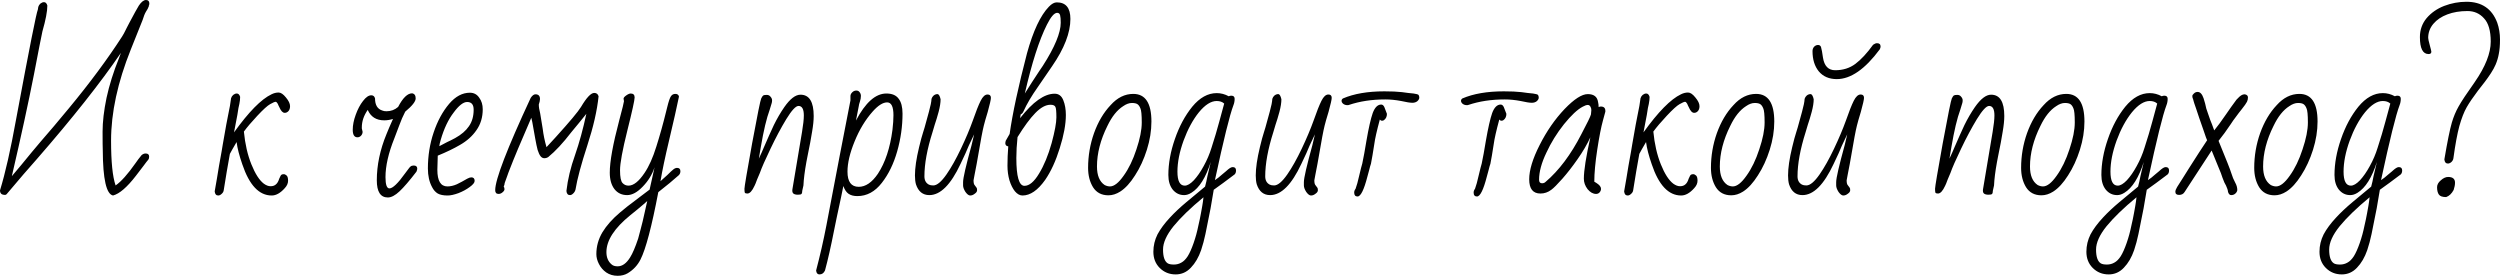 <?xml version="1.0" encoding="UTF-8"?> <svg xmlns="http://www.w3.org/2000/svg" width="2028" height="224" viewBox="0 0 2028 224" fill="none"> <path d="M91.698 158.59C86.257 157.523 83.483 145.308 83.376 121.943C83.269 120.023 83.216 114.955 83.216 106.74C83.216 98.846 84.283 89.724 86.417 79.375C88.657 69.026 92.018 58.304 96.499 47.209L98.099 42.888C81.562 67.106 58.891 95.752 30.086 128.825C23.684 135.973 15.416 145.575 5.281 157.63L4.321 158.11C2.721 158.11 1.6 157.79 0.96 157.15C0.32 156.51 8.34625e-06 155.603 8.34625e-06 154.43C4.267 140.56 8.588 121.517 12.963 97.299C18.617 66.893 22.831 44.755 25.605 30.886C28.379 16.91 30.086 9.175 30.726 7.681C30.939 6.828 31.046 6.134 31.046 5.601C31.366 4.534 31.953 3.627 32.806 2.881C33.767 2.134 34.727 1.76 35.687 1.76C36.967 1.76 37.874 2.667 38.407 4.481C38.407 9.175 37.074 16.163 34.407 25.445C33.553 29.286 31.259 40.968 27.525 60.492C23.044 83.323 17.07 110.795 9.602 142.907L17.283 133.786C23.364 126.318 28.592 120.023 32.966 114.902C39.688 107.221 47.316 98.205 55.851 87.857C72.814 67.373 87.217 47.956 99.059 29.606C100.126 27.899 101.033 26.245 101.78 24.645C101.886 24.431 102.206 23.791 102.74 22.724C103.273 21.657 104.02 20.217 104.98 18.404C108.714 11.362 111.275 6.721 112.662 4.481C114.689 1.494 116.609 -4.96006e-05 118.423 -4.96006e-05C120.236 -4.96006e-05 121.143 0.96 121.143 2.881C121.143 3.521 120.983 4.161 120.663 4.801H120.823L120.343 5.921C120.236 6.455 119.596 7.628 118.423 9.442C117.463 11.042 116.556 13.283 115.702 16.163L106.1 40.168C95.432 66.733 90.097 91.377 90.097 114.102C90.097 131.278 91.324 143.387 93.778 150.429C98.259 147.335 103.647 141.307 109.941 132.345C111.221 130.425 112.875 128.238 114.902 125.784C115.969 124.931 117.036 124.504 118.103 124.504C120.023 124.504 120.983 125.357 120.983 127.064C120.983 128.131 120.77 128.931 120.343 129.465C119.49 130.425 118.209 132.079 116.502 134.426L110.261 142.587C103.113 151.869 96.925 157.203 91.698 158.59ZM177.039 158.59C175.332 158.59 174.372 157.47 174.158 155.23L175.919 145.148C176.986 138.32 178.266 130.905 179.759 122.904L180.72 117.142C183.067 103.593 184.507 95.698 185.04 93.458C186.214 88.017 187.014 83.429 187.441 79.695C187.761 78.628 188.348 77.722 189.201 76.975C190.161 76.228 191.122 75.855 192.082 75.855C193.362 75.855 194.269 76.761 194.802 78.575C194.802 80.282 194.589 82.202 194.162 84.336C193.735 85.723 193.202 88.657 192.562 93.138L189.841 107.381C201.79 90.737 211.926 80.442 220.247 76.495C222.168 75.534 224.088 75.054 226.008 75.054C227.822 75.054 229.796 76.388 231.929 79.055C234.17 81.722 235.29 84.069 235.29 86.097C235.29 87.803 234.863 89.137 234.01 90.097C233.156 91.057 232.143 91.537 230.969 91.537C229.369 91.537 227.929 90.044 226.648 87.057C226.542 86.843 226.275 86.31 225.848 85.456C225.528 84.496 225.155 83.803 224.728 83.376C224.408 82.843 224.035 82.576 223.608 82.576C222.861 82.576 221.367 83.216 219.127 84.496C216.993 85.67 213.526 88.817 208.725 93.938C204.031 98.952 200.403 103.22 197.843 106.74C198.803 116.769 200.83 125.624 203.924 133.306C207.018 140.987 210.379 146.215 214.006 148.989C215.926 150.375 217.74 151.069 219.447 151.069C221.261 151.069 222.701 150.589 223.768 149.629C224.941 148.668 225.848 147.121 226.488 144.988C227.342 142.854 228.035 141.734 228.569 141.627C228.889 141.414 229.476 141.307 230.329 141.307C230.969 141.307 231.716 141.68 232.57 142.427C233.316 143.174 233.69 144.561 233.69 146.588C233.69 148.722 232.783 150.749 230.969 152.669C227.449 156.617 223.928 158.59 220.407 158.59C210.165 158.59 202.217 150.162 196.563 133.306C194.109 126.264 192.562 120.236 191.922 115.222C191.602 115.649 190.428 117.676 188.401 121.303L186.481 124.824C184.774 134.106 183.12 143.868 181.52 154.109C181.413 155.283 180.88 156.297 179.919 157.15C178.959 158.11 177.999 158.59 177.039 158.59ZM314.629 160.191C308.655 160.191 305.667 155.55 305.667 146.268C305.667 133.999 308.281 121.517 313.509 108.821C314.682 105.834 316.443 101.726 318.79 96.499C316.336 97.245 313.989 97.619 311.749 97.619C305.241 97.619 300.76 94.791 298.306 89.137C295.105 93.725 293.505 98.472 293.505 103.38V104.18L294.145 106.9C294.145 108.074 293.718 109.141 292.865 110.101C292.011 110.955 291.051 111.381 289.984 111.381C287.424 111.381 286.144 109.354 286.144 105.3C286.144 101.566 286.944 97.512 288.544 93.138C290.144 88.657 292.118 84.923 294.465 81.936C296.812 78.842 299.053 77.295 301.186 77.295C302.787 77.295 303.8 78.148 304.227 79.855C304.227 85.083 306.147 88.337 309.988 89.617C310.948 90.044 312.122 90.257 313.509 90.257C317.136 90.257 320.283 89.084 322.951 86.737C326.791 79.375 330.579 75.695 334.313 75.695C336.233 76.014 337.193 77.401 337.193 79.855C337.193 82.309 334.366 85.883 328.712 90.577C326.898 94.098 325.298 97.779 323.911 101.619L319.91 112.181C315.109 124.13 312.709 134.639 312.709 143.708C312.709 149.789 313.776 152.829 315.909 152.829C318.576 152.829 322.844 148.722 328.712 140.507C329.459 139.547 330.259 138.48 331.112 137.306C331.859 136.239 332.499 135.493 333.033 135.066C333.673 134.532 334.526 134.266 335.593 134.266C337.513 134.266 338.474 135.119 338.474 136.826C338.474 137.36 338.26 138.16 337.834 139.227C332.179 146.588 327.592 151.922 324.071 155.23C320.55 158.537 317.403 160.191 314.629 160.191ZM363.107 158.59C359.693 158.59 357.026 158.057 355.106 156.99C353.185 155.816 351.638 154.056 350.465 151.709C348.224 147.548 347.104 142.534 347.104 136.666C347.104 126.424 348.651 116.716 351.745 107.541C354.839 98.259 359.053 90.471 364.387 84.176C369.508 78.202 375.109 75.214 381.191 75.214C384.391 75.214 386.898 76.548 388.712 79.215C390.632 81.776 391.593 84.923 391.593 88.657C391.593 95.165 389.886 100.819 386.472 105.62C383.164 110.421 378.683 114.422 373.029 117.623C368.121 120.503 362.147 123.384 355.106 126.264L354.786 137.786C354.786 146.748 357.506 151.229 362.947 151.229C365.401 151.229 367.961 150.642 370.629 149.469C373.296 148.188 376.07 146.695 378.95 144.988C380.337 144.241 381.457 143.868 382.311 143.868C384.124 143.868 385.031 144.828 385.031 146.748C385.031 148.135 383.698 149.789 381.031 151.709C378.47 153.629 375.429 155.283 371.909 156.67C368.388 157.95 365.454 158.59 363.107 158.59ZM356.386 118.583C357.346 118.049 359.48 116.929 362.787 115.222C364.281 114.582 366.414 113.515 369.188 112.021C374.203 109.248 377.937 106.047 380.39 102.42C382.951 98.792 384.231 94.311 384.231 88.977C384.231 84.816 382.471 82.736 378.95 82.736C375.856 82.736 372.229 85.563 368.068 91.217C363.694 96.872 360.173 104.287 357.506 113.462C356.759 116.022 356.386 117.729 356.386 118.583ZM462.361 158.27C460.654 158.27 459.694 157.15 459.481 154.91C460.547 145.521 462.895 135.759 466.522 125.624C469.936 115.809 472.976 104.713 475.644 92.338L469.563 99.859L463.481 107.221C456.76 115.969 450.519 122.69 444.758 127.384C443.798 128.024 442.731 128.345 441.557 128.345C440.384 128.345 439.37 127.811 438.517 126.744C437.663 125.677 436.863 123.97 436.116 121.623C435.476 119.169 434.836 116.129 434.196 112.502L431.795 99.059L430.995 95.538C422.46 115.169 416.646 129.038 413.552 137.146C413.232 138.106 412.858 139.067 412.432 140.027C412.111 140.88 411.791 141.787 411.471 142.747L409.551 148.028C409.338 148.668 409.231 149.202 409.231 149.629C409.018 150.482 408.804 151.122 408.591 151.549C409.018 151.869 409.231 152.509 409.231 153.469C409.231 154.323 408.698 155.176 407.631 156.03C406.67 156.883 405.604 157.31 404.43 157.31C402.616 157.31 401.709 156.297 401.709 154.27C401.709 145.628 411.311 120.663 430.515 79.375C431.795 77.455 433.076 76.495 434.356 76.495C436.81 76.495 438.036 77.775 438.036 80.335C438.036 81.402 437.716 82.896 437.076 84.816C437.076 86.737 437.45 89.137 438.196 92.018C438.623 94.258 439.317 98.472 440.277 104.66C440.81 109.248 441.824 114.155 443.317 119.383L450.839 111.221C462.148 98.739 468.976 90.577 471.323 86.737C475.804 79.162 479.378 75.374 482.045 75.374C483.859 75.374 485.032 76.281 485.566 78.095C484.392 89.617 481.351 102.9 476.444 117.943C471.43 133.306 468.229 145.254 466.842 153.789C466.522 155.07 465.882 156.137 464.922 156.99C464.068 157.844 463.215 158.27 462.361 158.27ZM501.049 223.723C497.528 223.723 494.434 222.816 491.767 221.002C489.206 219.189 487.233 216.895 485.846 214.121C484.459 211.454 483.765 208.787 483.765 206.119C483.765 199.825 485.419 193.904 488.726 188.356C492.033 182.915 496.781 177.581 502.969 172.353C505.316 170.219 510.704 166.005 519.132 159.711L526.974 153.789L527.774 150.109L528.894 145.148C529.427 142.587 529.801 140.88 530.014 140.027L530.974 135.706C529.054 141.574 525.853 146.801 521.372 151.389C516.998 155.977 512.784 158.27 508.73 158.27C504.463 158.27 501.049 156.67 498.488 153.469C495.928 150.162 494.647 145.681 494.647 140.027C494.647 131.065 497.208 116.929 502.329 97.619C504.889 88.017 506.17 82.843 506.17 82.096L505.849 80.175C505.743 79.428 506.436 78.522 507.93 77.455C509.423 76.388 510.65 75.855 511.611 75.855C513.744 75.855 514.811 76.921 514.811 79.055C514.811 81.189 512.837 90.151 508.89 105.94C504.943 121.73 502.969 132.452 502.969 138.106C502.969 143.654 503.662 147.121 505.049 148.508C506.33 149.895 507.93 150.589 509.85 150.589C513.904 150.589 518.225 147.175 522.813 140.347C526.44 135.013 529.641 127.864 532.415 118.903C535.295 109.834 537.962 100.286 540.416 90.257L541.216 87.057C542.39 82.256 543.403 79.269 544.257 78.095C545.11 76.815 546.284 76.175 547.777 76.175C548.951 76.175 549.751 76.495 550.178 77.135C550.711 77.668 550.871 78.255 550.658 78.895C549.058 86.79 546.444 98.365 542.817 113.622C539.509 127.491 537.162 138.64 535.775 147.068C535.455 147.282 537.322 145.575 541.376 141.947C543.51 139.813 545.11 138.32 546.177 137.466C547.244 136.613 548.258 136.186 549.218 136.186C551.031 136.186 551.938 137.093 551.938 138.907C551.938 140.187 551.512 141.254 550.658 142.107C546.391 145.948 540.843 150.535 534.015 155.87C528.68 183.822 523.88 202.012 519.612 210.44C517.265 215.135 513.798 218.869 509.21 221.642C506.863 223.029 504.142 223.723 501.049 223.723ZM501.049 216.041C504.783 216.041 508.143 213.641 511.13 208.84C513.158 205.639 515.345 200.518 517.692 193.477L519.772 185.636L521.372 179.394L525.053 163.071L522.333 165.472C518.599 168.672 514.918 171.713 511.29 174.593C498.381 185.049 491.927 195.024 491.927 204.519C491.927 208.893 493.367 212.254 496.248 214.601C497.314 215.561 498.915 216.041 501.049 216.041ZM647.267 157.95C645.56 157.95 644.333 157.63 643.586 156.99C642.839 156.35 642.572 155.23 642.786 153.629L650.627 106.9C651.587 101.139 652.067 96.712 652.067 93.618C652.067 88.497 650.627 85.936 647.747 85.936C645.506 85.936 642.199 89.51 637.825 96.659C633.557 103.7 629.29 111.701 625.022 120.663C620.755 129.518 617.874 136.079 616.381 140.347L614.14 145.628C613.18 148.295 612.487 150.002 612.06 150.749C610.139 154.91 608.219 156.99 606.299 156.99C605.232 156.99 604.538 156.777 604.218 156.35C604.005 155.816 603.898 154.75 603.898 153.149C603.898 151.549 605.979 139.227 610.139 116.182C614.407 93.138 616.861 81.029 617.501 79.855C618.141 78.575 618.674 77.775 619.101 77.455C619.635 77.135 620.595 76.975 621.982 76.975C623.262 76.975 624.275 77.455 625.022 78.415C625.876 79.375 626.303 80.335 626.303 81.296C626.303 82.362 626.196 83.163 625.982 83.696C625.982 83.909 625.449 85.67 624.382 88.977C621.822 95.912 619.421 105.994 617.181 119.223L615.58 128.665C617.394 124.824 618.728 121.837 619.581 119.703C622.568 112.768 625.289 106.687 627.743 101.459C630.303 96.232 633.131 91.377 636.224 86.897C640.919 80.175 645.293 76.815 649.347 76.815C656.495 76.815 660.069 82.576 660.069 94.098C660.069 97.619 659.642 101.833 658.789 106.74C658.042 111.648 656.762 118.476 654.948 127.224L654.148 131.385C652.761 139.067 651.961 145.414 651.747 150.429L650.787 154.75C650.787 156.03 650.574 156.883 650.147 157.31C649.827 157.737 648.867 157.95 647.267 157.95ZM664.756 222.603C663.156 222.603 662.249 221.536 662.036 219.402C665.236 207.24 668.01 195.077 670.357 182.915L675.158 157.79L679.959 132.665L681.239 125.944C685.507 103.753 688.387 88.924 689.881 81.456V77.935C689.881 76.868 690.361 75.855 691.321 74.894C692.281 73.934 693.402 73.454 694.682 73.454C695.855 73.454 696.762 73.934 697.402 74.894C698.043 75.748 698.363 76.708 698.363 77.775C698.363 79.269 698.096 80.815 697.562 82.416L696.922 84.496C696.709 85.35 696.602 85.936 696.602 86.257L694.362 97.779C702.043 83.163 710.258 75.855 719.007 75.855C723.594 75.855 726.901 77.241 728.928 80.015C731.062 82.683 732.129 86.737 732.129 92.178C732.129 102.42 730.689 112.608 727.808 122.743C724.928 132.879 720.767 141.414 715.326 148.348C709.778 155.496 703.164 159.07 695.482 159.07C692.495 159.07 690.094 158.43 688.281 157.15C686.574 155.977 685.187 153.896 684.12 150.909L682.2 160.351C679.639 172.086 677.772 180.941 676.598 186.916C674.038 199.932 671.584 210.76 669.237 219.402C668.277 221.536 666.783 222.603 664.756 222.603ZM696.602 151.549C702.15 151.549 707.324 148.028 712.125 140.987C718.1 131.919 722.047 120.023 723.968 105.3C724.501 100.713 724.768 96.765 724.768 93.458C724.768 86.523 723.061 83.056 719.647 83.056C716.233 83.056 712.339 85.51 707.964 90.417C701.99 97.139 697.082 105.247 693.242 114.742C689.401 124.13 687.481 132.292 687.481 139.227C687.481 147.442 690.521 151.549 696.602 151.549ZM787.015 158.59C785.841 158.59 784.561 157.63 783.174 155.71C781.894 153.683 781.253 151.922 781.253 150.429V147.708C781.253 144.401 783.547 134.426 788.135 117.783L790.215 108.981L785.894 118.103C784.507 121.623 782.267 126.584 779.173 132.985C771.278 149.842 762.85 158.27 753.888 158.27C748.554 158.27 744.927 155.336 743.006 149.469C742.473 147.548 742.206 145.148 742.206 142.267C742.206 136.293 743.326 128.665 745.567 119.383C746.847 114.048 747.914 110.101 748.767 107.541L750.048 103.38C751.221 99.326 752.395 95.058 753.568 90.577C754.848 85.99 755.542 82.522 755.649 80.175C755.969 79.109 756.555 78.202 757.409 77.455C758.369 76.708 759.383 76.335 760.45 76.335C761.516 76.335 762.37 77.722 763.01 80.495C763.01 83.269 762.477 86.683 761.41 90.737C760.343 94.685 759.276 98.205 758.209 101.299C757.249 104.393 756.662 106.367 756.449 107.221C752.075 120.983 749.887 132.932 749.887 143.067C749.887 146.268 751.114 148.508 753.568 149.789C754.422 150.215 755.595 150.429 757.089 150.429C760.076 150.429 763.65 147.442 767.811 141.467C771.652 135.919 775.546 128.985 779.493 120.663C783.441 112.341 786.641 104.767 789.095 97.939C791.655 90.577 793.789 85.19 795.496 81.776C797.203 78.362 799.07 76.655 801.097 76.655C802.911 76.655 803.818 77.561 803.818 79.375C803.818 80.762 802.964 84.549 801.257 90.737C799.657 95.965 798.59 99.699 798.057 101.939C797.523 104.073 796.883 107.114 796.136 111.061L792.296 132.825L790.535 141.947C790.429 142.907 790.162 144.348 789.735 146.268C789.735 148.295 790.055 149.629 790.695 150.269L792.136 152.189C792.456 152.509 792.616 153.203 792.616 154.27C792.616 155.336 791.976 156.297 790.695 157.15C789.522 158.11 788.295 158.59 787.015 158.59ZM829.42 158.59C827.286 158.59 825.259 157.47 823.339 155.23C821.525 152.989 820.032 150.002 818.858 146.268C817.791 142.534 817.258 138.587 817.258 134.426C817.258 129.305 817.471 124.077 817.898 118.743C816.298 118.529 815.498 117.623 815.498 116.022C815.498 115.702 815.604 115.115 815.818 114.262L819.018 108.661C821.365 92.018 826.06 70.2 833.101 43.208C838.115 25.071 844.036 12.482 850.864 5.441C853.105 3.094 855.239 1.92 857.266 1.92C864.627 1.92 868.308 6.401 868.308 15.363C868.308 26.565 863.347 39.367 853.425 53.77C850.651 57.931 846.81 63.532 841.903 70.573C836.782 77.828 832.888 84.443 830.22 90.417C829.687 91.591 828.94 92.391 827.98 92.818L827.5 95.858C837.849 82.629 847.184 76.014 855.505 76.014C858.813 76.014 861.16 77.775 862.547 81.296C863.934 84.71 864.627 88.71 864.627 93.298C864.627 100.766 862.973 109.728 859.666 120.183C856.465 130.532 852.518 139.12 847.824 145.948C841.849 154.376 835.715 158.59 829.42 158.59ZM837.102 66.733C840.089 62.252 842.116 59.158 843.183 57.451L845.903 53.45C855.612 38.301 860.466 26.618 860.466 18.404C860.466 15.736 860.306 13.763 859.986 12.482C859.666 11.095 858.866 10.402 857.586 10.402C855.239 10.402 852.465 13.603 849.264 20.004C842.969 32.486 836.995 51.103 831.341 75.855L837.102 66.733ZM831.021 150.749C834.968 150.749 838.915 147.442 842.863 140.827C846.917 134.212 850.331 125.944 853.105 116.022C855.665 106.527 856.945 99.592 856.945 95.218C856.945 90.524 856.679 87.697 856.145 86.737C855.612 85.563 854.278 84.976 852.145 84.976C848.304 84.976 844.196 87.217 839.822 91.698C835.555 96.072 830.754 102.58 825.419 111.221C824.779 117.302 824.459 122.957 824.459 128.185C824.459 143.227 826.646 150.749 831.021 150.749ZM899.147 158.43C893.6 158.43 889.439 156.243 886.665 151.869C883.998 147.495 882.664 142.267 882.664 136.186C882.664 126.478 884.264 117.089 887.465 108.021C890.772 98.846 895.253 91.271 900.908 85.296C906.349 79.215 912.483 76.175 919.311 76.175C929.126 76.175 934.034 83.643 934.034 98.579C934.034 106.047 932.807 113.675 930.353 121.463C927.9 129.251 924.699 136.186 920.751 142.267C916.911 148.348 912.91 152.723 908.749 155.39C905.549 157.417 902.348 158.43 899.147 158.43ZM900.428 151.229C903.735 151.229 907.416 148.348 911.47 142.587C915.63 136.826 919.098 129.678 921.872 121.143C924.752 112.608 926.193 105.353 926.193 99.379C926.193 93.191 925.819 89.35 925.072 87.857C924.432 86.257 923.632 85.136 922.672 84.496C921.712 83.856 920.218 83.536 918.191 83.536C915.951 83.536 913.603 84.389 911.15 86.097C906.242 89.19 901.975 94.525 898.347 102.1C892.693 113.408 889.866 124.397 889.866 135.066C889.866 142.321 891.946 147.335 896.107 150.109C897.6 150.856 899.041 151.229 900.428 151.229ZM953.695 222.603C948.574 222.603 944.253 220.842 940.733 217.322C937.319 213.908 935.612 209.533 935.612 204.199C935.612 199.291 936.732 194.597 938.972 190.116C941.32 185.742 944.68 181.208 949.054 176.514C952.788 172.46 957.269 168.246 962.497 163.871L977.54 151.389C978.287 148.722 978.927 145.895 979.46 142.907C980.634 138.213 981.541 134.372 982.181 131.385C978.127 144.081 972.899 152.403 966.498 156.35C964.471 157.63 962.497 158.27 960.577 158.27C956.843 158.27 953.749 156.777 951.295 153.789C948.948 150.802 947.774 146.855 947.774 141.947C947.774 132.665 949.534 122.957 953.055 112.822C956.576 102.58 961.27 93.831 967.138 86.576C973.219 79.215 979.834 75.534 986.982 75.534C990.396 75.534 993.65 76.388 996.744 78.095C997.384 77.775 998.077 77.615 998.824 77.615C1000.64 77.615 1001.54 78.468 1001.54 80.175C1001.54 81.989 1001.22 83.696 1000.58 85.296C997.597 93.085 992.583 113.355 985.541 146.108C987.248 145.041 989.222 143.494 991.463 141.467C991.996 141.04 992.956 140.24 994.343 139.067C995.73 137.786 996.85 136.88 997.704 136.346C998.557 135.813 999.304 135.546 999.944 135.546C1001.76 135.546 1002.66 136.453 1002.66 138.266C1002.66 139.653 1002.29 140.72 1001.54 141.467C994.93 146.481 989.275 150.642 984.581 153.949L982.021 168.992L981.221 172.993C979.94 179.714 978.82 185.315 977.86 189.796C976.9 194.384 975.726 198.758 974.339 202.919C972.312 208.787 969.538 213.534 966.018 217.162C962.604 220.789 958.496 222.603 953.695 222.603ZM961.057 150.589C963.19 150.589 965.644 149.149 968.418 146.268C971.192 143.281 973.859 139.44 976.42 134.746C979.087 129.945 981.221 124.931 982.821 119.703C985.275 112.128 987.355 105.14 989.062 98.739C990.129 95.005 991.463 90.097 993.063 84.016C991.569 82.629 989.542 81.936 986.982 81.936C982.394 81.936 977.593 84.976 972.579 91.057C967.671 97.139 963.511 104.82 960.097 114.102C956.789 123.277 955.136 131.652 955.136 139.227C955.136 146.801 957.109 150.589 961.057 150.589ZM952.255 214.601C954.495 214.601 956.522 214.068 958.336 213.001C960.15 212.041 961.857 210.334 963.457 207.88C965.057 205.319 966.658 201.745 968.258 197.158C969.858 192.57 971.139 187.876 972.099 183.075C972.952 179.448 973.646 176.14 974.179 173.153L974.819 169.632C974.926 168.779 975.086 167.872 975.299 166.912C975.513 165.952 975.673 164.938 975.78 163.871L976.26 160.031C965.804 168.672 957.696 176.514 951.935 183.555C946.281 190.596 943.453 196.891 943.453 202.439C943.453 208.307 944.734 212.041 947.294 213.641C948.361 214.281 950.015 214.601 952.255 214.601ZM1063.47 158.59C1062.3 158.59 1061.02 157.63 1059.63 155.71C1058.35 153.683 1057.71 151.922 1057.71 150.429V147.708C1057.71 144.401 1060.01 134.426 1064.59 117.783L1066.67 108.981L1062.35 118.103C1060.97 121.623 1058.73 126.584 1055.63 132.985C1047.74 149.842 1039.31 158.27 1030.35 158.27C1025.01 158.27 1021.39 155.336 1019.47 149.469C1018.93 147.548 1018.67 145.148 1018.67 142.267C1018.67 136.293 1019.79 128.665 1022.03 119.383C1023.31 114.048 1024.37 110.101 1025.23 107.541L1026.51 103.38C1027.68 99.326 1028.85 95.058 1030.03 90.577C1031.31 85.99 1032 82.522 1032.11 80.175C1032.43 79.109 1033.01 78.202 1033.87 77.455C1034.83 76.708 1035.84 76.335 1036.91 76.335C1037.98 76.335 1038.83 77.722 1039.47 80.495C1039.47 83.269 1038.94 86.683 1037.87 90.737C1036.8 94.685 1035.74 98.205 1034.67 101.299C1033.71 104.393 1033.12 106.367 1032.91 107.221C1028.53 120.983 1026.35 132.932 1026.35 143.067C1026.35 146.268 1027.57 148.508 1030.03 149.789C1030.88 150.215 1032.05 150.429 1033.55 150.429C1036.54 150.429 1040.11 147.442 1044.27 141.467C1048.11 135.919 1052 128.985 1055.95 120.663C1059.9 112.341 1063.1 104.767 1065.55 97.939C1068.11 90.577 1070.25 85.19 1071.96 81.776C1073.66 78.362 1075.53 76.655 1077.56 76.655C1079.37 76.655 1080.28 77.561 1080.28 79.375C1080.28 80.762 1079.42 84.549 1077.72 90.737C1076.12 95.965 1075.05 99.699 1074.52 101.939C1073.98 104.073 1073.34 107.114 1072.6 111.061L1068.75 132.825L1066.99 141.947C1066.89 142.907 1066.62 144.348 1066.19 146.268C1066.19 148.295 1066.51 149.629 1067.15 150.269L1068.59 152.189C1068.91 152.509 1069.07 153.203 1069.07 154.27C1069.07 155.336 1068.43 156.297 1067.15 157.15C1065.98 158.11 1064.75 158.59 1063.47 158.59ZM1092.92 85.296C1091.64 85.296 1090.52 84.923 1089.56 84.176C1088.7 83.429 1088.28 82.629 1088.28 81.776C1088.28 81.029 1088.65 80.389 1089.4 79.855C1098.36 76.014 1109.56 74.094 1123 74.094C1128.76 74.094 1133.51 74.308 1137.25 74.734C1140.87 75.268 1144.02 75.641 1146.69 75.855C1148.93 76.175 1150.26 76.548 1150.69 76.975C1151.11 77.508 1151.33 78.255 1151.33 79.215C1151.33 80.175 1150.79 81.135 1149.73 82.096C1148.66 82.949 1147.33 83.376 1145.73 83.376C1143.91 83.376 1140.87 82.896 1136.61 81.936C1132.12 81.082 1127.86 80.655 1123.8 80.655C1112.92 80.655 1103.05 82.149 1094.2 85.136L1093.56 85.296H1092.92ZM1101.24 159.391C1099.42 159.391 1098.52 158.324 1098.52 156.19C1098.52 155.123 1098.89 154.109 1099.64 153.149C1100.6 150.589 1101.56 147.121 1102.52 142.747C1103.8 137.306 1104.65 133.946 1105.08 132.665L1106.68 124.504L1108.44 114.262C1110.25 103.807 1111.96 96.285 1113.56 91.698C1115.27 87.11 1117.56 84.816 1120.44 84.816C1121.51 84.816 1122.36 85.51 1123 86.897L1125.08 92.338C1125.08 94.578 1124.28 96.285 1122.68 97.459C1122.26 97.779 1121.72 97.939 1121.08 97.939C1120.44 97.939 1119.86 97.619 1119.32 96.978C1116.87 106.047 1115.37 112.662 1114.84 116.822C1113.77 123.757 1112.87 129.091 1112.12 132.825C1111.69 133.999 1111.21 135.706 1110.68 137.946L1109.24 143.227C1106.47 154.003 1103.8 159.391 1101.24 159.391ZM1189.81 85.296C1188.53 85.296 1187.41 84.923 1186.45 84.176C1185.6 83.429 1185.17 82.629 1185.17 81.776C1185.17 81.029 1185.54 80.389 1186.29 79.855C1195.25 76.014 1206.45 74.094 1219.9 74.094C1225.66 74.094 1230.4 74.308 1234.14 74.734C1237.77 75.268 1240.91 75.641 1243.58 75.855C1245.82 76.175 1247.15 76.548 1247.58 76.975C1248.01 77.508 1248.22 78.255 1248.22 79.215C1248.22 80.175 1247.69 81.135 1246.62 82.096C1245.55 82.949 1244.22 83.376 1242.62 83.376C1240.81 83.376 1237.77 82.896 1233.5 81.936C1229.02 81.082 1224.75 80.655 1220.7 80.655C1209.81 80.655 1199.95 82.149 1191.09 85.136L1190.45 85.296H1189.81ZM1198.13 159.391C1196.32 159.391 1195.41 158.324 1195.41 156.19C1195.41 155.123 1195.79 154.109 1196.53 153.149C1197.49 150.589 1198.45 147.121 1199.41 142.747C1200.69 137.306 1201.55 133.946 1201.97 132.665L1203.57 124.504L1205.33 114.262C1207.15 103.807 1208.85 96.285 1210.45 91.698C1212.16 87.11 1214.46 84.816 1217.34 84.816C1218.4 84.816 1219.26 85.51 1219.9 86.897L1221.98 92.338C1221.98 94.578 1221.18 96.285 1219.58 97.459C1219.15 97.779 1218.62 97.939 1217.98 97.939C1217.34 97.939 1216.75 97.619 1216.22 96.978C1213.76 106.047 1212.27 112.662 1211.73 116.822C1210.67 123.757 1209.76 129.091 1209.01 132.825C1208.59 133.999 1208.11 135.706 1207.57 137.946L1206.13 143.227C1203.36 154.003 1200.69 159.391 1198.13 159.391ZM1294.74 157.31C1292.29 157.31 1290 156.03 1287.86 153.469C1285.83 150.802 1284.82 147.975 1284.82 144.988C1284.82 138.373 1286.58 127.171 1290.1 111.381C1287.44 117.142 1283.97 123.064 1279.7 129.145C1275.54 135.119 1271.43 140.4 1267.38 144.988C1263.32 149.575 1260.34 152.563 1258.42 153.949C1255.75 155.977 1252.82 156.99 1249.61 156.99C1243.53 156.99 1240.49 153.149 1240.49 145.468C1240.49 138 1243.32 128.718 1248.97 117.623C1254.63 106.42 1261.35 96.712 1269.14 88.497C1276.93 80.389 1283.22 76.335 1288.02 76.335C1292.93 76.335 1295.7 78.468 1296.34 82.736C1296.66 84.016 1296.82 85.403 1296.82 86.897C1297.36 86.577 1297.94 86.416 1298.58 86.416C1301.04 86.416 1302.26 87.59 1302.26 89.937V90.577L1300.34 97.619C1298.85 102.953 1297.3 110.848 1295.7 121.303C1294.1 131.759 1293.3 140.454 1293.3 147.388L1294.9 148.348C1297.46 149.949 1298.74 151.549 1298.74 153.149C1298.74 154.216 1298.37 155.176 1297.62 156.03C1296.88 156.883 1295.92 157.31 1294.74 157.31ZM1250.89 148.668C1252.07 148.668 1253.03 148.295 1253.78 147.548C1264.66 138.266 1274.31 125.411 1282.74 108.981C1287.54 99.912 1290.16 94.525 1290.58 92.818C1290.8 90.897 1290.9 89.724 1290.9 89.297C1290.9 88.23 1290.64 87.27 1290.1 86.416C1289.57 85.563 1288.88 85.136 1288.02 85.136C1286.95 85.136 1285.57 85.616 1283.86 86.576C1279.59 88.817 1274.53 93.565 1268.66 100.819C1262.9 108.074 1258.15 115.755 1254.42 123.864C1250.47 132.079 1248.49 139.387 1248.49 145.788C1248.49 147.708 1249.29 148.668 1250.89 148.668ZM1320.38 158.59C1318.68 158.59 1317.72 157.47 1317.5 155.23L1319.26 145.148C1320.33 138.32 1321.61 130.905 1323.1 122.904L1324.06 117.142C1326.41 103.593 1327.85 95.698 1328.38 93.458C1329.56 88.017 1330.36 83.429 1330.79 79.695C1331.11 78.628 1331.69 77.722 1332.55 76.975C1333.51 76.228 1334.47 75.855 1335.43 75.855C1336.71 75.855 1337.61 76.761 1338.15 78.575C1338.15 80.282 1337.93 82.202 1337.51 84.336C1337.08 85.723 1336.55 88.657 1335.91 93.138L1333.19 107.381C1345.13 90.737 1355.27 80.442 1363.59 76.495C1365.51 75.534 1367.43 75.054 1369.35 75.054C1371.17 75.054 1373.14 76.388 1375.27 79.055C1377.51 81.722 1378.63 84.069 1378.63 86.097C1378.63 87.803 1378.21 89.137 1377.35 90.097C1376.5 91.057 1375.49 91.537 1374.31 91.537C1372.71 91.537 1371.27 90.044 1369.99 87.057C1369.89 86.843 1369.62 86.31 1369.19 85.456C1368.87 84.496 1368.5 83.803 1368.07 83.376C1367.75 82.843 1367.38 82.576 1366.95 82.576C1366.21 82.576 1364.71 83.216 1362.47 84.496C1360.34 85.67 1356.87 88.817 1352.07 93.938C1347.37 98.952 1343.75 103.22 1341.19 106.74C1342.15 116.769 1344.17 125.624 1347.27 133.306C1350.36 140.987 1353.72 146.215 1357.35 148.989C1359.27 150.375 1361.08 151.069 1362.79 151.069C1364.6 151.069 1366.05 150.589 1367.11 149.629C1368.29 148.668 1369.19 147.121 1369.83 144.988C1370.69 142.854 1371.38 141.734 1371.91 141.627C1372.23 141.414 1372.82 141.307 1373.67 141.307C1374.31 141.307 1375.06 141.68 1375.91 142.427C1376.66 143.174 1377.03 144.561 1377.03 146.588C1377.03 148.722 1376.13 150.749 1374.31 152.669C1370.79 156.617 1367.27 158.59 1363.75 158.59C1353.51 158.59 1345.56 150.162 1339.91 133.306C1337.45 126.264 1335.91 120.236 1335.27 115.222C1334.95 115.649 1333.77 117.676 1331.75 121.303L1329.82 124.824C1328.12 134.106 1326.46 143.868 1324.86 154.109C1324.76 155.283 1324.22 156.297 1323.26 157.15C1322.3 158.11 1321.34 158.59 1320.38 158.59ZM1404.4 158.43C1398.85 158.43 1394.69 156.243 1391.92 151.869C1389.25 147.495 1387.92 142.267 1387.92 136.186C1387.92 126.478 1389.52 117.089 1392.72 108.021C1396.03 98.846 1400.51 91.271 1406.16 85.296C1411.6 79.215 1417.74 76.175 1424.56 76.175C1434.38 76.175 1439.29 83.643 1439.29 98.579C1439.29 106.047 1438.06 113.675 1435.61 121.463C1433.15 129.251 1429.95 136.186 1426 142.267C1422.16 148.348 1418.16 152.723 1414 155.39C1410.8 157.417 1407.6 158.43 1404.4 158.43ZM1405.68 151.229C1408.99 151.229 1412.67 148.348 1416.72 142.587C1420.88 136.826 1424.35 129.678 1427.12 121.143C1430.01 112.608 1431.45 105.353 1431.45 99.379C1431.45 93.191 1431.07 89.35 1430.33 87.857C1429.69 86.257 1428.89 85.136 1427.92 84.496C1426.96 83.856 1425.47 83.536 1423.44 83.536C1421.2 83.536 1418.86 84.389 1416.4 86.097C1411.5 89.19 1407.23 94.525 1403.6 102.1C1397.95 113.408 1395.12 124.397 1395.12 135.066C1395.12 142.321 1397.2 147.335 1401.36 150.109C1402.85 150.856 1404.29 151.229 1405.68 151.229ZM1489.99 64.172C1483.81 64.172 1478.95 62.092 1475.43 57.931C1472.02 53.77 1470.31 48.276 1470.31 41.448C1470.31 40.061 1470.74 38.887 1471.59 37.927C1472.55 36.967 1473.62 36.487 1474.79 36.487C1475.96 36.487 1476.77 37.02 1477.19 38.087C1477.73 39.901 1478.26 42.782 1478.79 46.729C1479.86 53.557 1483.17 56.971 1488.71 56.971C1495.01 56.971 1500.45 55.264 1505.04 51.85C1509.73 48.329 1514.53 43.155 1519.44 36.327C1520.61 35.473 1521.68 35.047 1522.64 35.047C1524.56 35.047 1525.52 35.953 1525.52 37.767C1525.52 38.407 1525.31 39.154 1524.88 40.008C1512.93 56.117 1501.3 64.172 1489.99 64.172ZM1495.28 158.59C1494.1 158.59 1492.82 157.63 1491.43 155.71C1490.15 153.683 1489.51 151.922 1489.51 150.429V147.708C1489.51 144.401 1491.81 134.426 1496.4 117.783L1498.48 108.981L1494.16 118.103C1492.77 121.623 1490.53 126.584 1487.43 132.985C1479.54 149.842 1471.11 158.27 1462.15 158.27C1456.81 158.27 1453.19 155.336 1451.27 149.469C1450.73 147.548 1450.47 145.148 1450.47 142.267C1450.47 136.293 1451.59 128.665 1453.83 119.383C1455.11 114.048 1456.17 110.101 1457.03 107.541L1458.31 103.38C1459.48 99.326 1460.66 95.058 1461.83 90.577C1463.11 85.99 1463.8 82.522 1463.91 80.175C1464.23 79.109 1464.82 78.202 1465.67 77.455C1466.63 76.708 1467.64 76.335 1468.71 76.335C1469.78 76.335 1470.63 77.722 1471.27 80.495C1471.27 83.269 1470.74 86.683 1469.67 90.737C1468.6 94.685 1467.54 98.205 1466.47 101.299C1465.51 104.393 1464.92 106.367 1464.71 107.221C1460.34 120.983 1458.15 132.932 1458.15 143.067C1458.15 146.268 1459.38 148.508 1461.83 149.789C1462.68 150.215 1463.86 150.429 1465.35 150.429C1468.34 150.429 1471.91 147.442 1476.07 141.467C1479.91 135.919 1483.81 128.985 1487.75 120.663C1491.7 112.341 1494.9 104.767 1497.36 97.939C1499.92 90.577 1502.05 85.19 1503.76 81.776C1505.46 78.362 1507.33 76.655 1509.36 76.655C1511.17 76.655 1512.08 77.561 1512.08 79.375C1512.08 80.762 1511.23 84.549 1509.52 90.737C1507.92 95.965 1506.85 99.699 1506.32 101.939C1505.78 104.073 1505.14 107.114 1504.4 111.061L1500.56 132.825L1498.8 141.947C1498.69 142.907 1498.42 144.348 1498 146.268C1498 148.295 1498.32 149.629 1498.96 150.269L1500.4 152.189C1500.72 152.509 1500.88 153.203 1500.88 154.27C1500.88 155.336 1500.24 156.297 1498.96 157.15C1497.78 158.11 1496.56 158.59 1495.28 158.59ZM1613.08 157.95C1611.37 157.95 1610.14 157.63 1609.4 156.99C1608.65 156.35 1608.38 155.23 1608.6 153.629L1616.44 106.9C1617.4 101.139 1617.88 96.712 1617.88 93.618C1617.88 88.497 1616.44 85.936 1613.56 85.936C1611.32 85.936 1608.01 89.51 1603.63 96.659C1599.37 103.7 1595.1 111.701 1590.83 120.663C1586.56 129.518 1583.68 136.079 1582.19 140.347L1579.95 145.628C1578.99 148.295 1578.3 150.002 1577.87 150.749C1575.95 154.91 1574.03 156.99 1572.11 156.99C1571.04 156.99 1570.35 156.777 1570.03 156.35C1569.82 155.816 1569.71 154.75 1569.71 153.149C1569.71 151.549 1571.79 139.227 1575.95 116.182C1580.22 93.138 1582.67 81.029 1583.31 79.855C1583.95 78.575 1584.48 77.775 1584.91 77.455C1585.44 77.135 1586.4 76.975 1587.79 76.975C1589.07 76.975 1590.09 77.455 1590.83 78.415C1591.69 79.375 1592.11 80.335 1592.11 81.296C1592.11 82.362 1592.01 83.163 1591.79 83.696C1591.79 83.909 1591.26 85.67 1590.19 88.977C1587.63 95.912 1585.23 105.994 1582.99 119.223L1581.39 128.665C1583.2 124.824 1584.54 121.837 1585.39 119.703C1588.38 112.768 1591.1 106.687 1593.55 101.459C1596.11 96.232 1598.94 91.377 1602.03 86.897C1606.73 80.175 1611.1 76.815 1615.16 76.815C1622.31 76.815 1625.88 82.576 1625.88 94.098C1625.88 97.619 1625.45 101.833 1624.6 106.74C1623.85 111.648 1622.57 118.476 1620.76 127.224L1619.96 131.385C1618.57 139.067 1617.77 145.414 1617.56 150.429L1616.6 154.75C1616.6 156.03 1616.38 156.883 1615.96 157.31C1615.64 157.737 1614.68 157.95 1613.08 157.95ZM1656.01 158.43C1650.46 158.43 1646.3 156.243 1643.53 151.869C1640.86 147.495 1639.53 142.267 1639.53 136.186C1639.53 126.478 1641.13 117.089 1644.33 108.021C1647.64 98.846 1652.12 91.271 1657.77 85.296C1663.21 79.215 1669.35 76.175 1676.18 76.175C1685.99 76.175 1690.9 83.643 1690.9 98.579C1690.9 106.047 1689.67 113.675 1687.22 121.463C1684.76 129.251 1681.56 136.186 1677.62 142.267C1673.77 148.348 1669.77 152.723 1665.61 155.39C1662.41 157.417 1659.21 158.43 1656.01 158.43ZM1657.29 151.229C1660.6 151.229 1664.28 148.348 1668.33 142.587C1672.49 136.826 1675.96 129.678 1678.74 121.143C1681.62 112.608 1683.06 105.353 1683.06 99.379C1683.06 93.191 1682.68 89.35 1681.94 87.857C1681.3 86.257 1680.5 85.136 1679.54 84.496C1678.58 83.856 1677.08 83.536 1675.05 83.536C1672.81 83.536 1670.47 84.389 1668.01 86.097C1663.11 89.19 1658.84 94.525 1655.21 102.1C1649.56 113.408 1646.73 124.397 1646.73 135.066C1646.73 142.321 1648.81 147.335 1652.97 150.109C1654.46 150.856 1655.9 151.229 1657.29 151.229ZM1710.56 222.603C1705.44 222.603 1701.12 220.842 1697.6 217.322C1694.18 213.908 1692.48 209.533 1692.48 204.199C1692.48 199.291 1693.6 194.597 1695.84 190.116C1698.18 185.742 1701.54 181.208 1705.92 176.514C1709.65 172.46 1714.13 168.246 1719.36 163.871L1734.4 151.389C1735.15 148.722 1735.79 145.895 1736.32 142.907C1737.5 138.213 1738.4 134.372 1739.04 131.385C1734.99 144.081 1729.76 152.403 1723.36 156.35C1721.33 157.63 1719.36 158.27 1717.44 158.27C1713.71 158.27 1710.61 156.777 1708.16 153.789C1705.81 150.802 1704.64 146.855 1704.64 141.947C1704.64 132.665 1706.4 122.957 1709.92 112.822C1713.44 102.58 1718.13 93.831 1724 86.576C1730.08 79.215 1736.7 75.534 1743.85 75.534C1747.26 75.534 1750.51 76.388 1753.61 78.095C1754.25 77.775 1754.94 77.615 1755.69 77.615C1757.5 77.615 1758.41 78.468 1758.41 80.175C1758.41 81.989 1758.09 83.696 1757.45 85.296C1754.46 93.085 1749.45 113.355 1742.41 146.108C1744.11 145.041 1746.09 143.494 1748.33 141.467C1748.86 141.04 1749.82 140.24 1751.21 139.067C1752.59 137.786 1753.71 136.88 1754.57 136.346C1755.42 135.813 1756.17 135.546 1756.81 135.546C1758.62 135.546 1759.53 136.453 1759.53 138.266C1759.53 139.653 1759.16 140.72 1758.41 141.467C1751.79 146.481 1746.14 150.642 1741.45 153.949L1738.88 168.992L1738.08 172.993C1736.8 179.714 1735.68 185.315 1734.72 189.796C1733.76 194.384 1732.59 198.758 1731.2 202.919C1729.18 208.787 1726.4 213.534 1722.88 217.162C1719.47 220.789 1715.36 222.603 1710.56 222.603ZM1717.92 150.589C1720.05 150.589 1722.51 149.149 1725.28 146.268C1728.06 143.281 1730.72 139.44 1733.28 134.746C1735.95 129.945 1738.08 124.931 1739.68 119.703C1742.14 112.128 1744.22 105.14 1745.93 98.739C1746.99 95.005 1748.33 90.097 1749.93 84.016C1748.43 82.629 1746.41 81.936 1743.85 81.936C1739.26 81.936 1734.46 84.976 1729.44 91.057C1724.54 97.139 1720.37 104.82 1716.96 114.102C1713.65 123.277 1712 131.652 1712 139.227C1712 146.801 1713.97 150.589 1717.92 150.589ZM1709.12 214.601C1711.36 214.601 1713.39 214.068 1715.2 213.001C1717.01 212.041 1718.72 210.334 1720.32 207.88C1721.92 205.319 1723.52 201.745 1725.12 197.158C1726.72 192.57 1728 187.876 1728.96 183.075C1729.82 179.448 1730.51 176.14 1731.04 173.153L1731.68 169.632C1731.79 168.779 1731.95 167.872 1732.16 166.912C1732.38 165.952 1732.54 164.938 1732.64 163.871L1733.12 160.031C1722.67 168.672 1714.56 176.514 1708.8 183.555C1703.14 190.596 1700.32 196.891 1700.32 202.439C1700.32 208.307 1701.6 212.041 1704.16 213.641C1705.22 214.281 1706.88 214.601 1709.12 214.601ZM1809.94 158.27C1808.76 158.27 1807.91 157.417 1807.38 155.71C1807.27 154.323 1806.74 152.616 1805.77 150.589C1804.92 149.309 1803.96 147.175 1802.89 144.188C1802.47 142.587 1801.19 139.28 1799.05 134.266C1796.28 127.651 1794.63 123.597 1794.09 122.103L1772.17 155.71C1771.21 157.31 1769.71 158.11 1767.69 158.11C1765.66 158.11 1764.65 157.257 1764.65 155.55C1764.65 154.59 1765.13 153.309 1766.09 151.709L1770.57 144.668L1775.69 136.506C1781.98 126.584 1786.89 119.009 1790.41 113.782L1789.45 111.381C1788.38 108.287 1787.74 106.42 1787.53 105.78C1786.14 101.619 1784.97 98.259 1784.01 95.698L1782.73 91.858C1781.98 89.724 1781.56 88.444 1781.45 88.017L1780.01 83.856C1779.9 83.323 1779.74 82.789 1779.53 82.256C1779.32 81.616 1779.16 81.029 1779.05 80.495C1778.62 79.642 1778.41 78.788 1778.41 77.935C1778.41 77.295 1778.84 76.601 1779.69 75.855C1780.54 75.001 1781.56 74.574 1782.73 74.574C1784.76 74.574 1786.36 76.281 1787.53 79.695C1788.17 81.616 1788.6 83.056 1788.81 84.016C1789.24 86.577 1790.04 89.35 1791.21 92.338C1792.49 96.178 1793.56 99.059 1794.41 100.979C1794.73 102.046 1795.32 103.646 1796.17 105.78C1798.73 102.686 1801.99 98.259 1805.93 92.498L1809.94 86.737C1812.6 83.002 1814.04 81.029 1814.26 80.815C1815.86 79.002 1817.35 77.722 1818.74 76.975C1819.59 76.655 1820.34 76.495 1820.98 76.495C1822.68 76.815 1823.54 77.668 1823.54 79.055C1823.54 80.335 1823.27 81.509 1822.74 82.576C1822.1 83.856 1820.71 85.83 1818.58 88.497C1817.72 89.457 1815.38 92.551 1811.54 97.779C1811.54 97.779 1810.9 98.739 1809.62 100.659C1806.2 105.78 1802.89 110.314 1799.69 114.262C1805.88 129.305 1809.3 137.946 1809.94 140.187C1810.9 143.281 1811.96 145.895 1813.14 148.028C1814.31 150.055 1814.9 152.136 1814.9 154.27C1814.68 155.443 1814.1 156.403 1813.14 157.15C1812.28 157.897 1811.22 158.27 1809.94 158.27ZM1845.11 158.43C1839.56 158.43 1835.4 156.243 1832.63 151.869C1829.96 147.495 1828.63 142.267 1828.63 136.186C1828.63 126.478 1830.23 117.089 1833.43 108.021C1836.73 98.846 1841.22 91.271 1846.87 85.296C1852.31 79.215 1858.45 76.175 1865.27 76.175C1875.09 76.175 1880 83.643 1880 98.579C1880 106.047 1878.77 113.675 1876.32 121.463C1873.86 129.251 1870.66 136.186 1866.71 142.267C1862.87 148.348 1858.87 152.723 1854.71 155.39C1851.51 157.417 1848.31 158.43 1845.11 158.43ZM1846.39 151.229C1849.7 151.229 1853.38 148.348 1857.43 142.587C1861.59 136.826 1865.06 129.678 1867.83 121.143C1870.71 112.608 1872.16 105.353 1872.16 99.379C1872.16 93.191 1871.78 89.35 1871.03 87.857C1870.39 86.257 1869.59 85.136 1868.63 84.496C1867.67 83.856 1866.18 83.536 1864.15 83.536C1861.91 83.536 1859.57 84.389 1857.11 86.097C1852.2 89.19 1847.94 94.525 1844.31 102.1C1838.66 113.408 1835.83 124.397 1835.83 135.066C1835.83 142.321 1837.91 147.335 1842.07 150.109C1843.56 150.856 1845 151.229 1846.39 151.229ZM1899.66 222.603C1894.54 222.603 1890.22 220.842 1886.7 217.322C1883.28 213.908 1881.57 209.533 1881.57 204.199C1881.57 199.291 1882.69 194.597 1884.94 190.116C1887.28 185.742 1890.64 181.208 1895.02 176.514C1898.75 172.46 1903.23 168.246 1908.46 163.871L1923.5 151.389C1924.25 148.722 1924.89 145.895 1925.42 142.907C1926.6 138.213 1927.5 134.372 1928.14 131.385C1924.09 144.081 1918.86 152.403 1912.46 156.35C1910.43 157.63 1908.46 158.27 1906.54 158.27C1902.81 158.27 1899.71 156.777 1897.26 153.789C1894.91 150.802 1893.74 146.855 1893.74 141.947C1893.74 132.665 1895.5 122.957 1899.02 112.822C1902.54 102.58 1907.23 93.831 1913.1 86.576C1919.18 79.215 1925.8 75.534 1932.94 75.534C1936.36 75.534 1939.61 76.388 1942.71 78.095C1943.35 77.775 1944.04 77.615 1944.79 77.615C1946.6 77.615 1947.51 78.468 1947.51 80.175C1947.51 81.989 1947.19 83.696 1946.55 85.296C1943.56 93.085 1938.55 113.355 1931.5 146.108C1933.21 145.041 1935.18 143.494 1937.43 141.467C1937.96 141.04 1938.92 140.24 1940.31 139.067C1941.69 137.786 1942.81 136.88 1943.67 136.346C1944.52 135.813 1945.27 135.546 1945.91 135.546C1947.72 135.546 1948.63 136.453 1948.63 138.266C1948.63 139.653 1948.25 140.72 1947.51 141.467C1940.89 146.481 1935.24 150.642 1930.54 153.949L1927.98 168.992L1927.18 172.993C1925.9 179.714 1924.78 185.315 1923.82 189.796C1922.86 194.384 1921.69 198.758 1920.3 202.919C1918.27 208.787 1915.5 213.534 1911.98 217.162C1908.57 220.789 1904.46 222.603 1899.66 222.603ZM1907.02 150.589C1909.15 150.589 1911.61 149.149 1914.38 146.268C1917.15 143.281 1919.82 139.44 1922.38 134.746C1925.05 129.945 1927.18 124.931 1928.78 119.703C1931.24 112.128 1933.32 105.14 1935.02 98.739C1936.09 95.005 1937.43 90.097 1939.03 84.016C1937.53 82.629 1935.5 81.936 1932.94 81.936C1928.36 81.936 1923.56 84.976 1918.54 91.057C1913.63 97.139 1909.47 104.82 1906.06 114.102C1902.75 123.277 1901.1 131.652 1901.1 139.227C1901.1 146.801 1903.07 150.589 1907.02 150.589ZM1898.22 214.601C1900.46 214.601 1902.49 214.068 1904.3 213.001C1906.11 212.041 1907.82 210.334 1909.42 207.88C1911.02 205.319 1912.62 201.745 1914.22 197.158C1915.82 192.57 1917.1 187.876 1918.06 183.075C1918.91 179.448 1919.61 176.14 1920.14 173.153L1920.78 169.632C1920.89 168.779 1921.05 167.872 1921.26 166.912C1921.48 165.952 1921.64 164.938 1921.74 163.871L1922.22 160.031C1911.77 168.672 1903.66 176.514 1897.9 183.555C1892.24 190.596 1889.42 196.891 1889.42 202.439C1889.42 208.307 1890.7 212.041 1893.26 213.641C1894.32 214.281 1895.98 214.601 1898.22 214.601ZM1985.75 132.665C1984.04 132.665 1983.08 131.545 1982.87 129.305C1985.33 114.795 1987.35 104.82 1988.95 99.379C1990.34 94.685 1992.15 90.364 1994.39 86.416C1996.63 82.362 2001.01 75.748 2007.52 66.573C2016.16 54.09 2020.48 43.155 2020.48 33.766C2020.48 25.018 2018.66 18.724 2015.04 14.883C2011.52 10.935 2007.04 8.962 2001.59 8.962C1995.51 8.962 1990.07 9.869 1985.27 11.682C1980.47 13.496 1976.68 16.056 1973.91 19.364C1971.14 22.671 1969.75 26.458 1969.75 30.726C1969.75 31.579 1970.18 33.553 1971.03 36.647C1971.88 39.741 1972.31 41.501 1972.31 41.928C1972.31 43.208 1971.56 43.848 1970.07 43.848C1965.37 43.848 1963.03 39.261 1963.03 30.086C1963.03 24.218 1964.84 19.097 1968.47 14.723C1972.2 10.349 1976.95 7.041 1982.71 4.801C1988.58 2.56 1994.61 1.44 2000.79 1.44C2013.17 1.44 2021.49 7.095 2025.76 18.404C2027.25 22.671 2028 27.205 2028 32.006C2028 36.7 2027.68 40.594 2027.04 43.688C2026.51 46.676 2025.65 49.556 2024.48 52.33C2023.52 54.57 2022.24 56.917 2020.64 59.371C2019.04 61.825 2017.38 64.172 2015.68 66.413L2010.08 73.614C2006.13 78.842 2003.09 83.323 2000.95 87.057C1998.82 90.791 1996.85 95.858 1995.03 102.26C1993.33 108.554 1991.73 117.196 1990.23 128.185C1990.13 129.358 1989.59 130.425 1988.63 131.385C1987.67 132.239 1986.71 132.665 1985.75 132.665ZM1984.31 159.871C1981.32 159.871 1979.35 159.177 1978.39 157.79C1977.43 156.403 1976.95 154.43 1976.95 151.869C1976.95 149.842 1977.96 147.975 1979.99 146.268C1982.02 144.454 1983.99 143.547 1985.91 143.547C1989.65 143.547 1991.51 145.094 1991.51 148.188C1991.51 149.895 1991.14 151.869 1990.39 154.109C1988.79 157.097 1986.77 159.017 1984.31 159.871Z" fill="black"></path> </svg> 